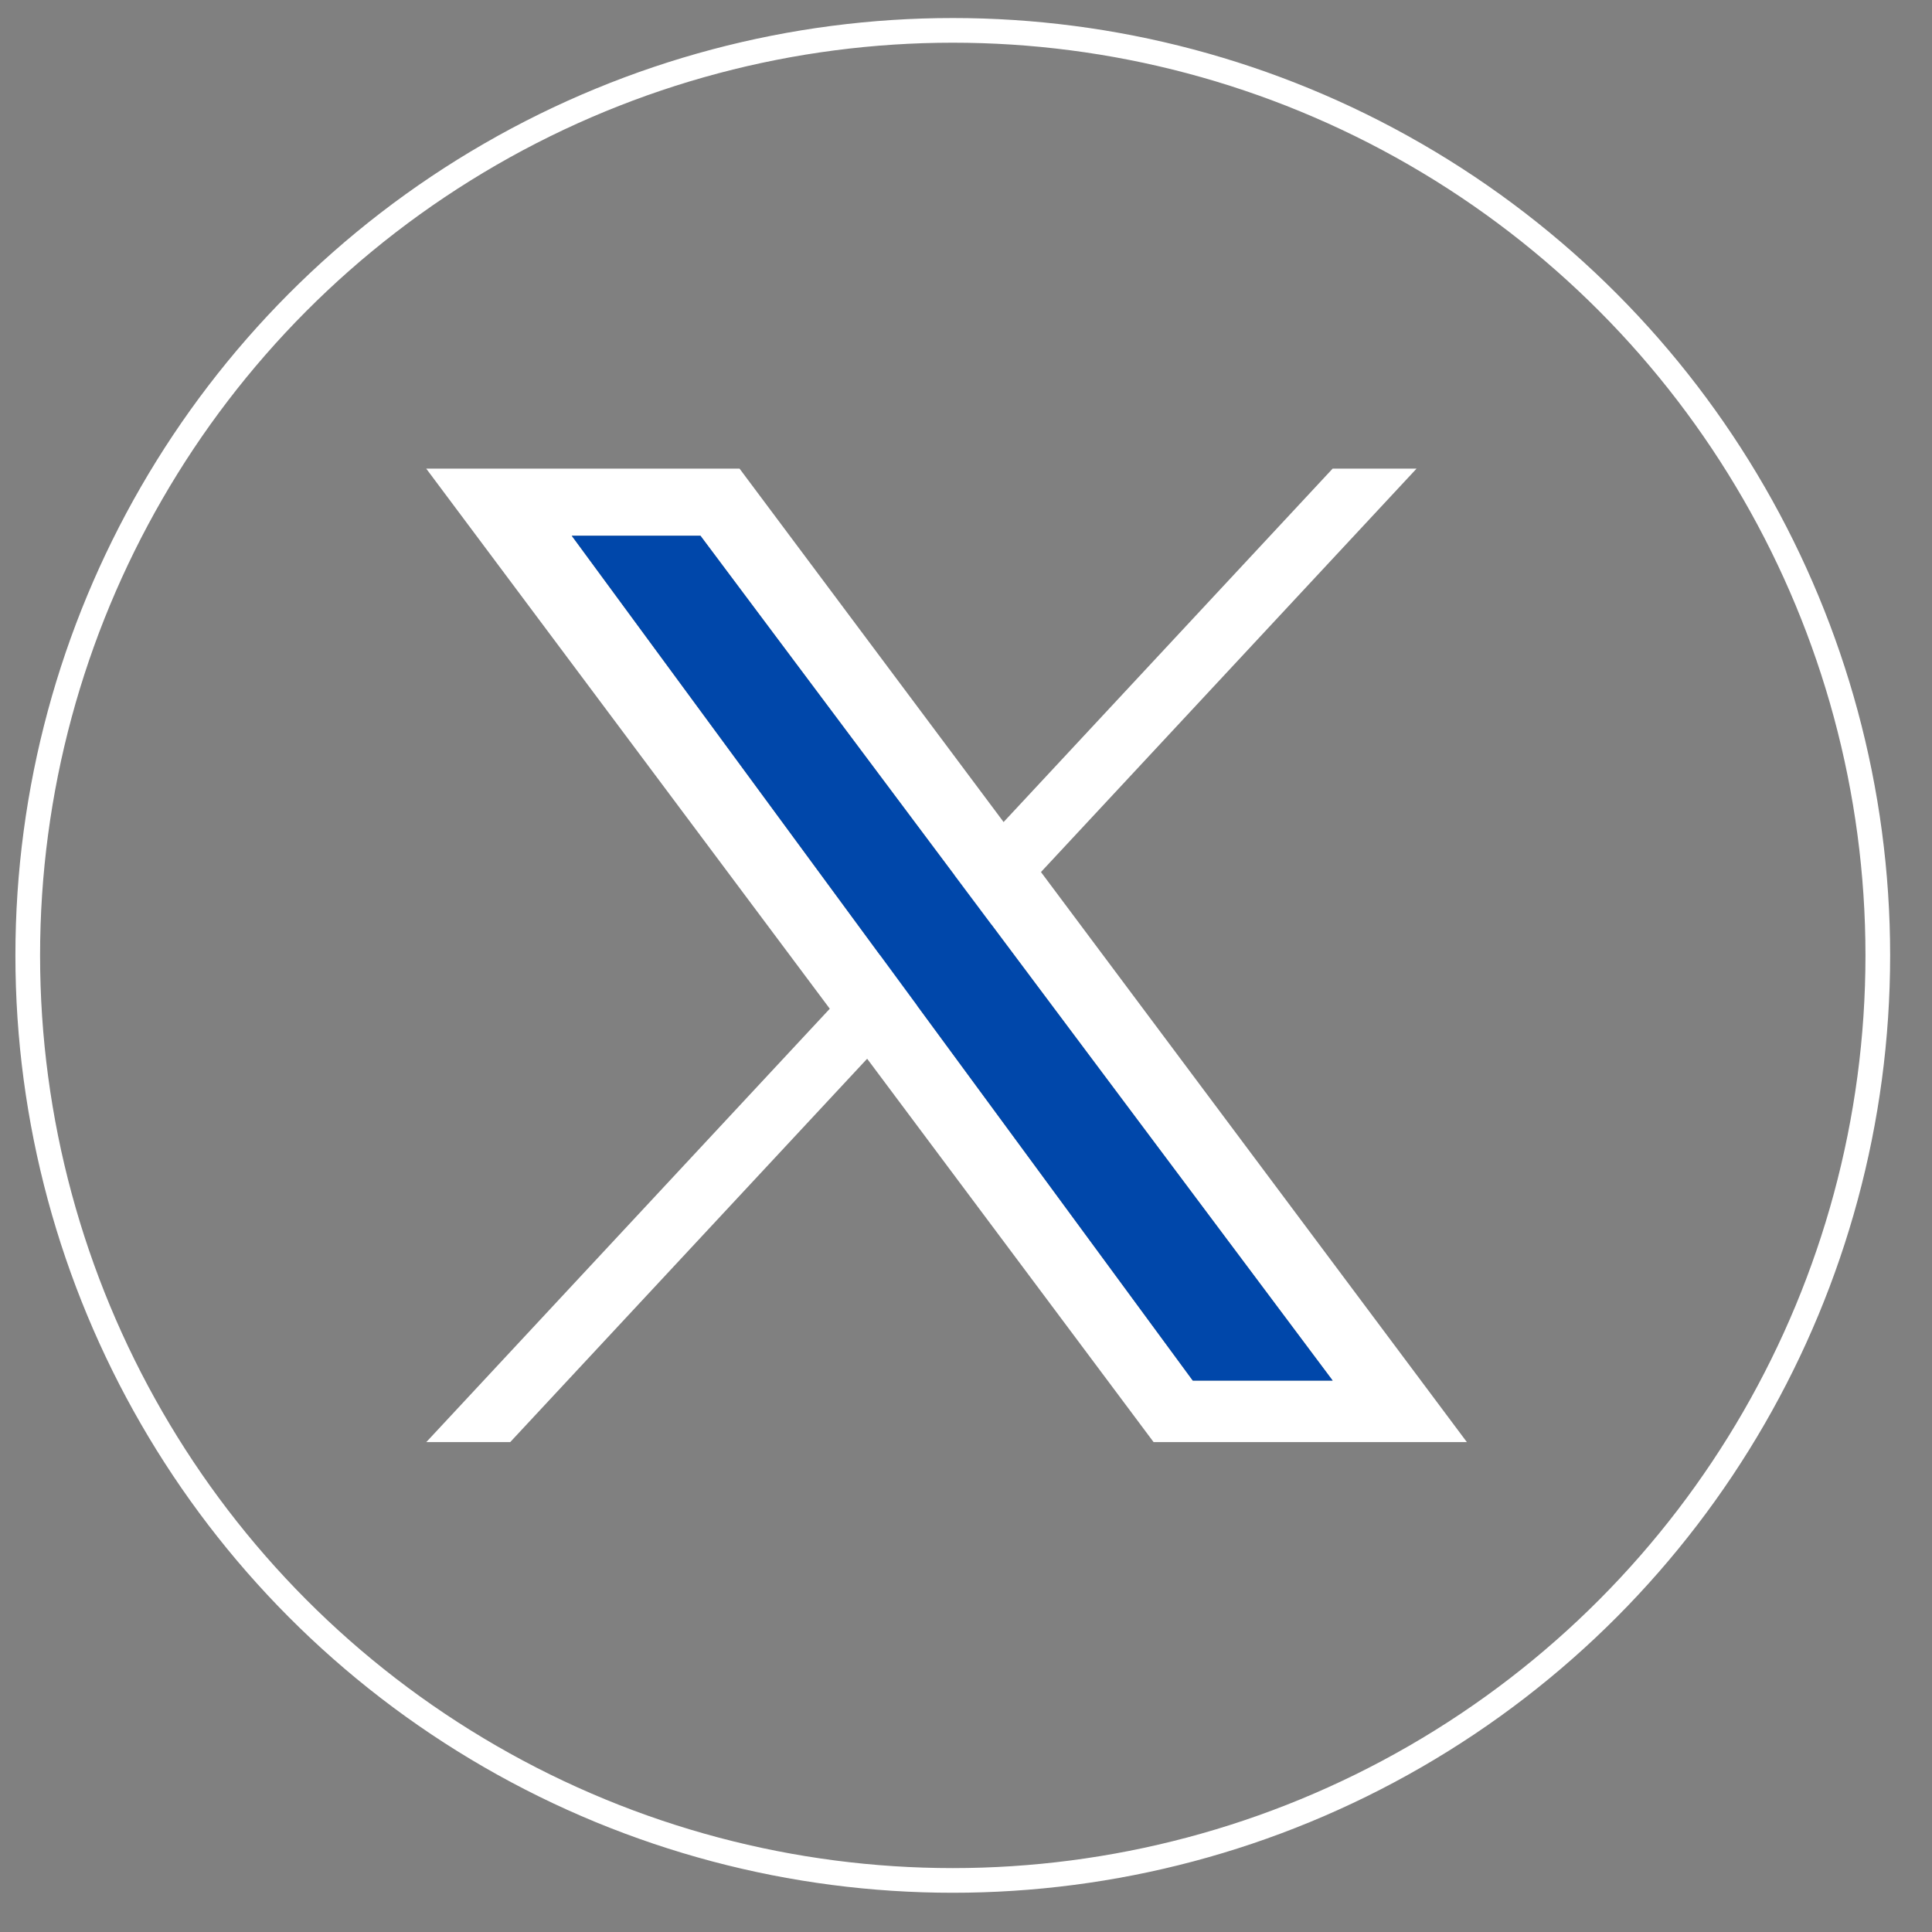 <svg width="39" height="39" viewBox="0 0 39 39" fill="none" xmlns="http://www.w3.org/2000/svg">
<rect x="0" y="0" width="39" height="39" fill="#808080" stroke="none"/>
<circle cx="19.233" cy="19.286" r="18.673" stroke="white" stroke-width="0.498"/>
<path d="M26.901 9.46H28.595L10.299 29.111H8.605L26.901 9.46Z" fill="white"/>
<path fill-rule="evenodd" clip-rule="evenodd" d="M14.929 9.46H8.604L23.287 29.111H29.611L14.929 9.46ZM11.541 10.815H14.139L26.901 27.869H24.078L11.541 10.815Z" fill="white"/>
<path d="M14.14 10.815H11.542L24.078 27.869H26.902L14.14 10.815Z" fill="#0047AA"/>
</svg>
